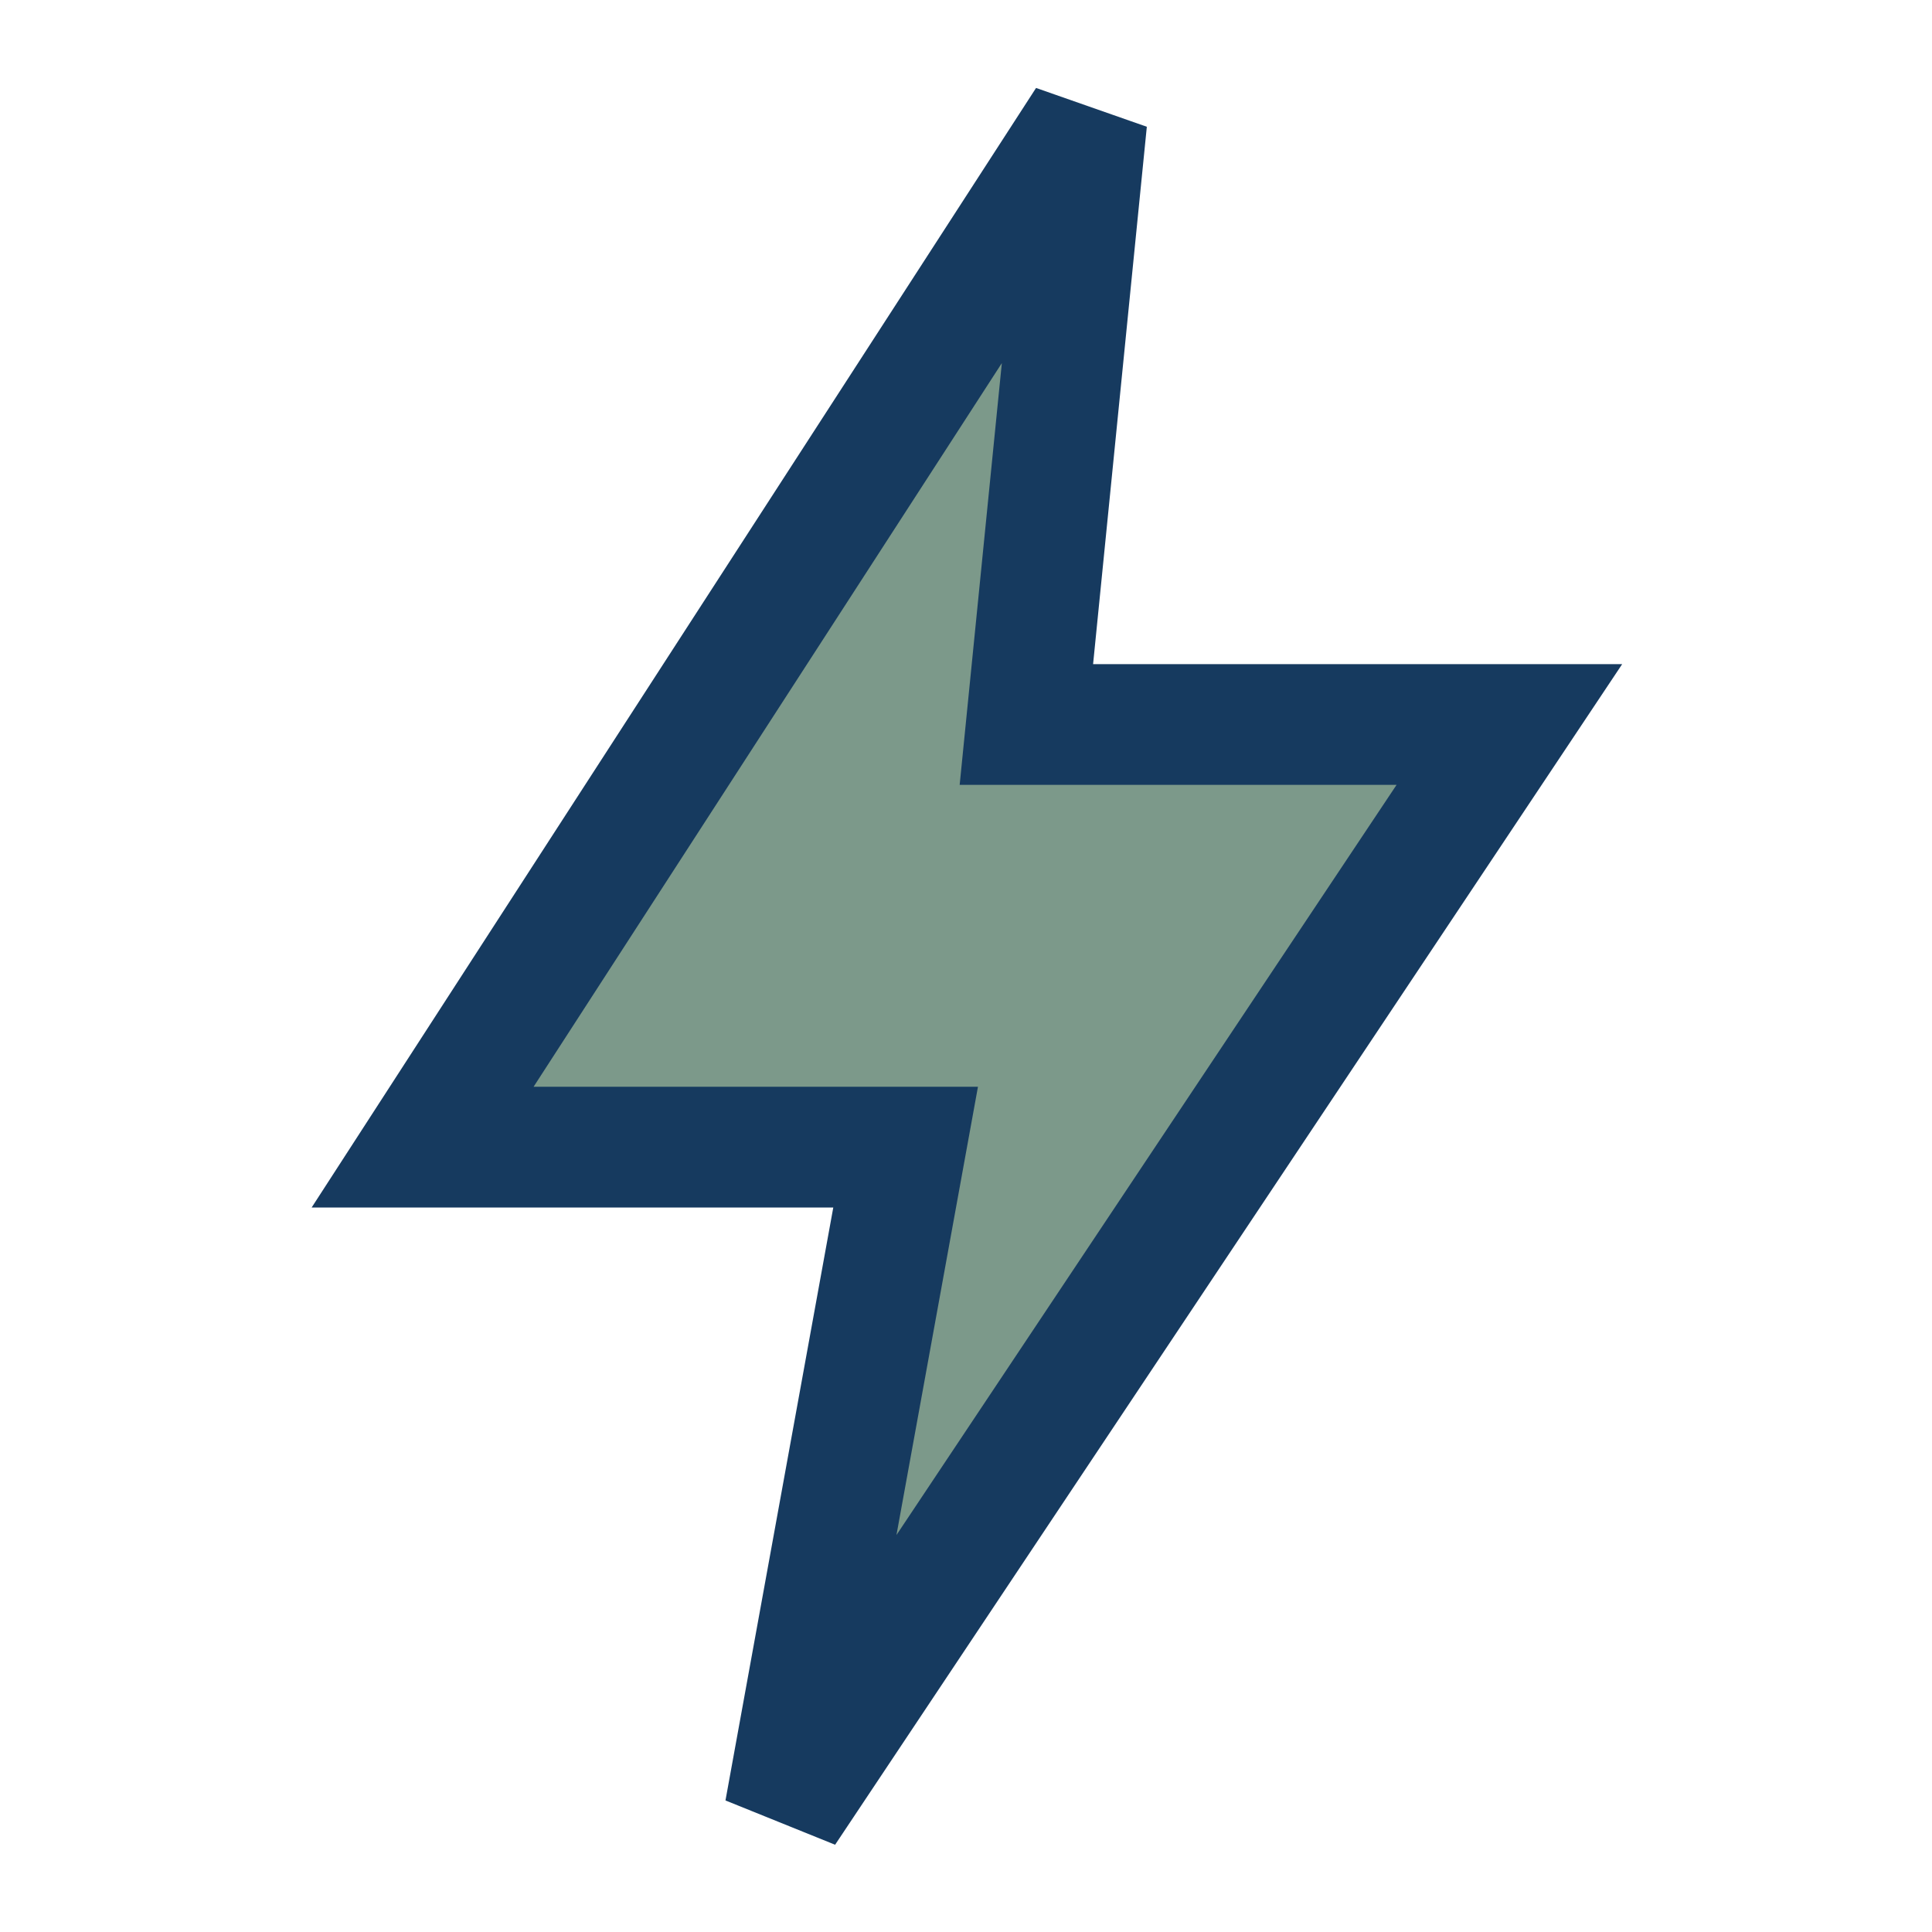 <?xml version="1.0" encoding="UTF-8"?>
<svg xmlns="http://www.w3.org/2000/svg" width="32" height="32" viewBox="0 0 32 32"><polygon points="18 2 7 19 15 19 13 30 25 12 17 12" fill="#7C998A" stroke="#163A5F" stroke-width="2"/></svg>